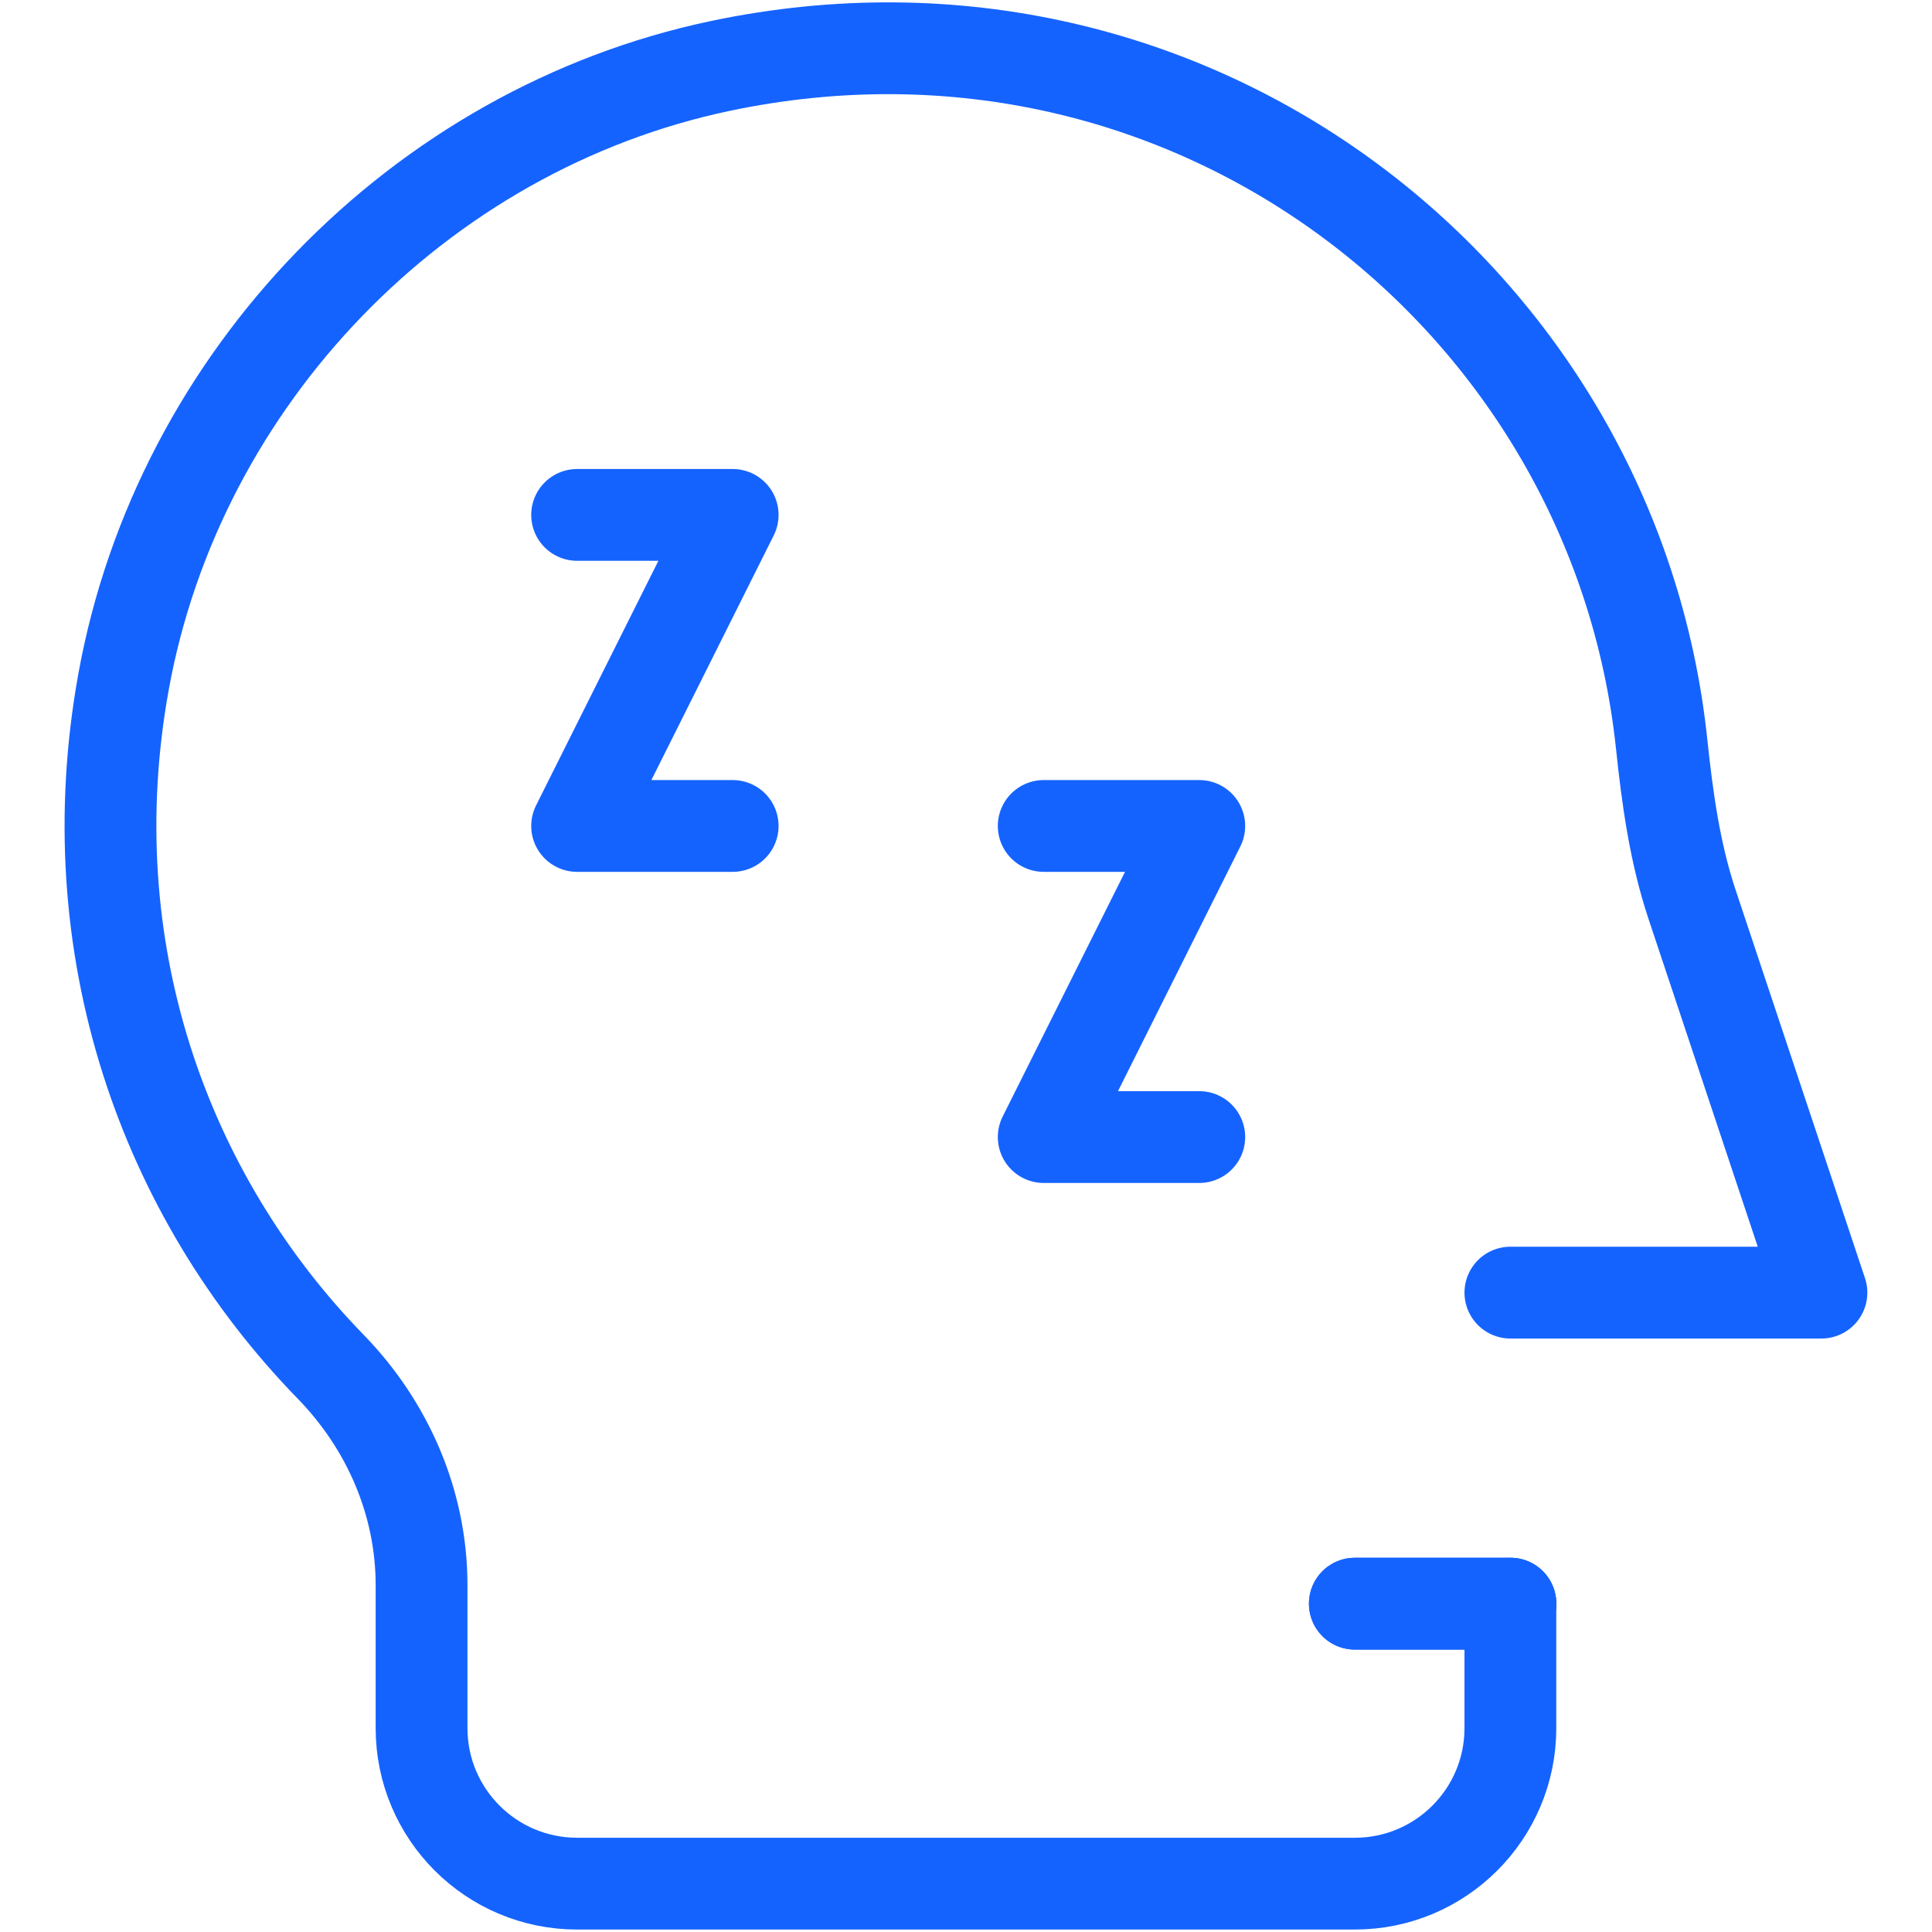 <svg width="35" height="35" viewBox="0 0 35 35" fill="none" xmlns="http://www.w3.org/2000/svg">
<path d="M27.362 29.052H24.544" stroke="#1563FF" stroke-width="1.663" stroke-miterlimit="10" stroke-linecap="round" stroke-linejoin="round"/>
<path d="M27.362 23.417H32.997L30.653 16.384C30.339 15.441 30.205 14.454 30.101 13.466C29.248 5.432 21.613 -0.609 13.047 1.195C7.588 2.345 3.237 6.853 2.24 12.341C1.363 17.168 2.968 21.655 5.991 24.76C7.028 25.826 7.637 27.231 7.637 28.718L7.637 31.307C7.637 32.863 8.899 34.124 10.455 34.124H24.544C26.1 34.124 27.362 32.863 27.362 31.307V29.052" stroke="#1563FF" stroke-width="1.663" stroke-miterlimit="10" stroke-linecap="round" stroke-linejoin="round"/>
<path d="M27.362 29.052H24.544" stroke="#1563FF" stroke-width="1.663" stroke-miterlimit="10" stroke-linecap="round" stroke-linejoin="round"/>
<path d="M10.455 9.328H13.273L10.455 14.963H13.273" stroke="#1563FF" stroke-width="1.663" stroke-miterlimit="10" stroke-linecap="round" stroke-linejoin="round"/>
<path d="M18.908 14.963H21.726L18.908 20.599H21.726" stroke="#1563FF" stroke-width="1.663" stroke-miterlimit="10" stroke-linecap="round" stroke-linejoin="round"/>
</svg>

